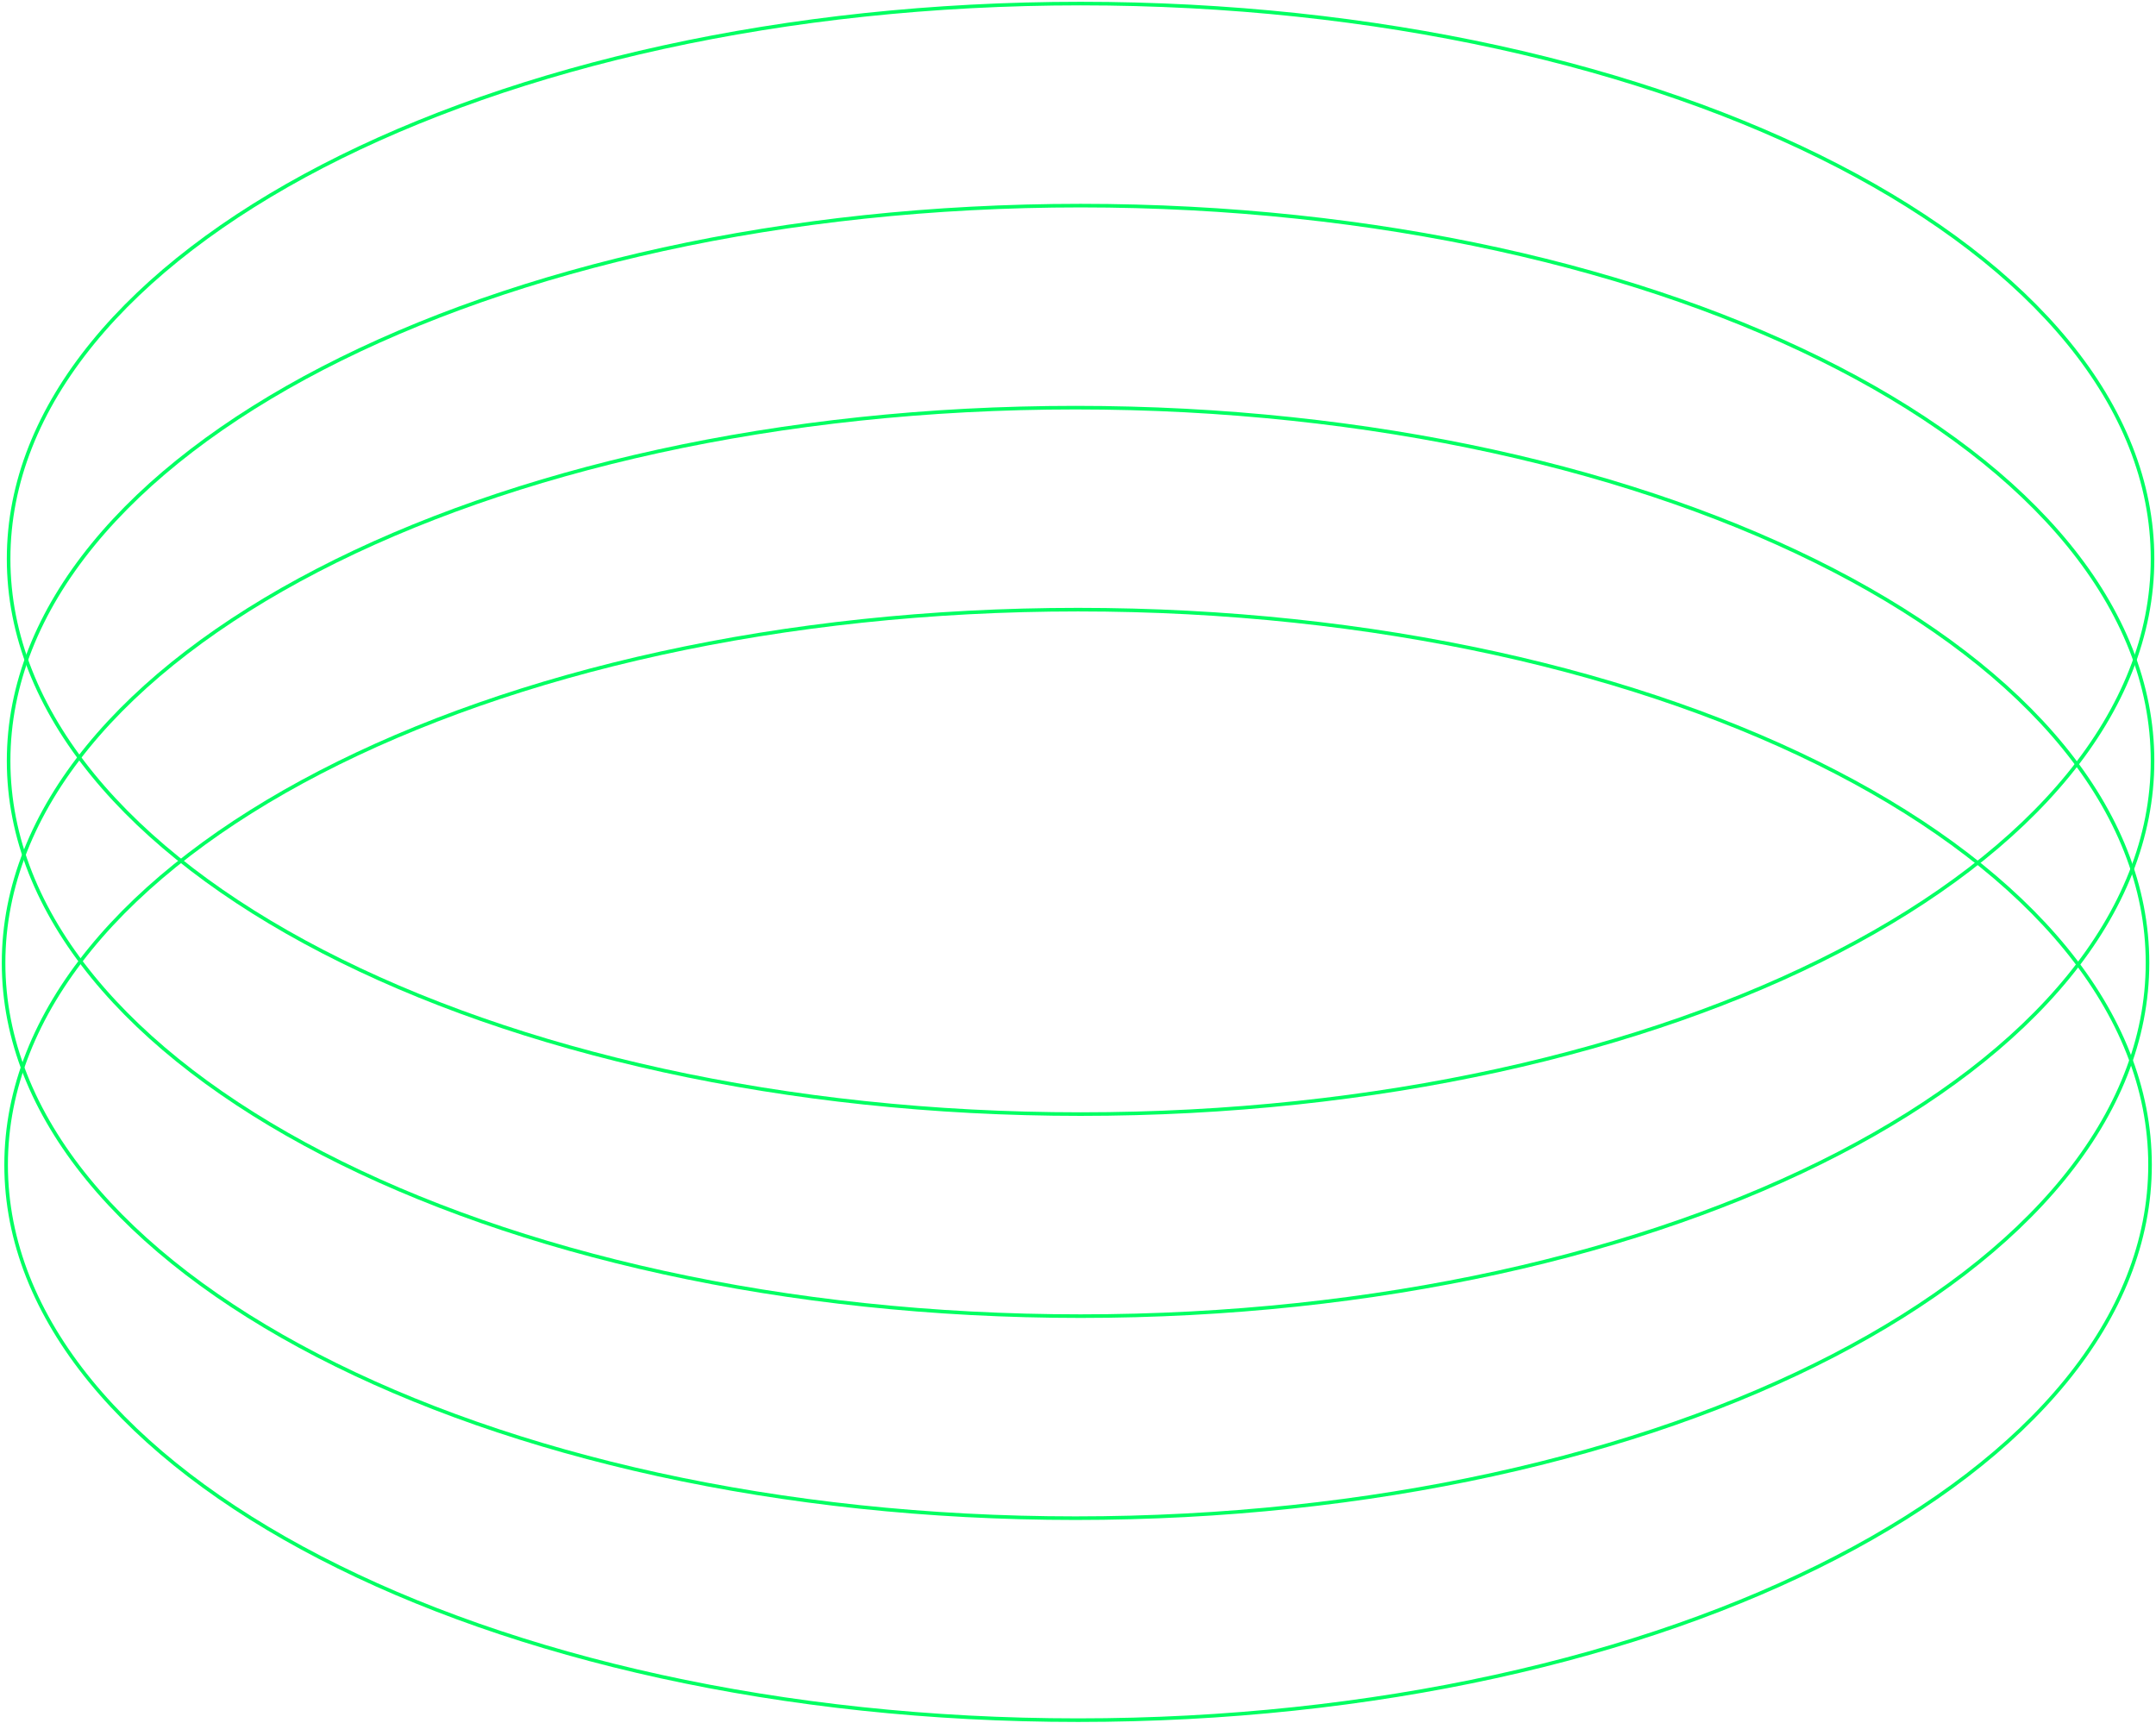 <svg xmlns="http://www.w3.org/2000/svg" fill="none" height="481" viewBox="0 0 602 481" width="602"><g stroke="#00ff62" stroke-miterlimit="10"><path d="m301.022 480.325c165.306 0 299.314-69.417 299.314-155.046 0-85.63-134.008-155.047-299.314-155.047s-299.313 69.417-299.313 155.047c0 85.629 134.007 155.046 299.313 155.046z"></path><path d="m300.313 423.922c165.307 0 299.314-69.417 299.314-155.047 0-85.629-134.007-155.046-299.314-155.046-165.306 0-299.313 69.417-299.313 155.046 0 85.63 134.007 155.047 299.313 155.047z"></path><path d="m301.72 367.508c165.306 0 299.313-69.417 299.313-155.047 0-85.629-134.007-155.046-299.313-155.046-165.307 0-299.314 69.417-299.314 155.046 0 85.63 134.007 155.047 299.314 155.047z"></path><path d="m301.72 311.093c165.306 0 299.313-69.417 299.313-155.047 0-85.629-134.007-155.046-299.313-155.046-165.307 0-299.314 69.417-299.314 155.046 0 85.63 134.007 155.047 299.314 155.047z"></path></g></svg>